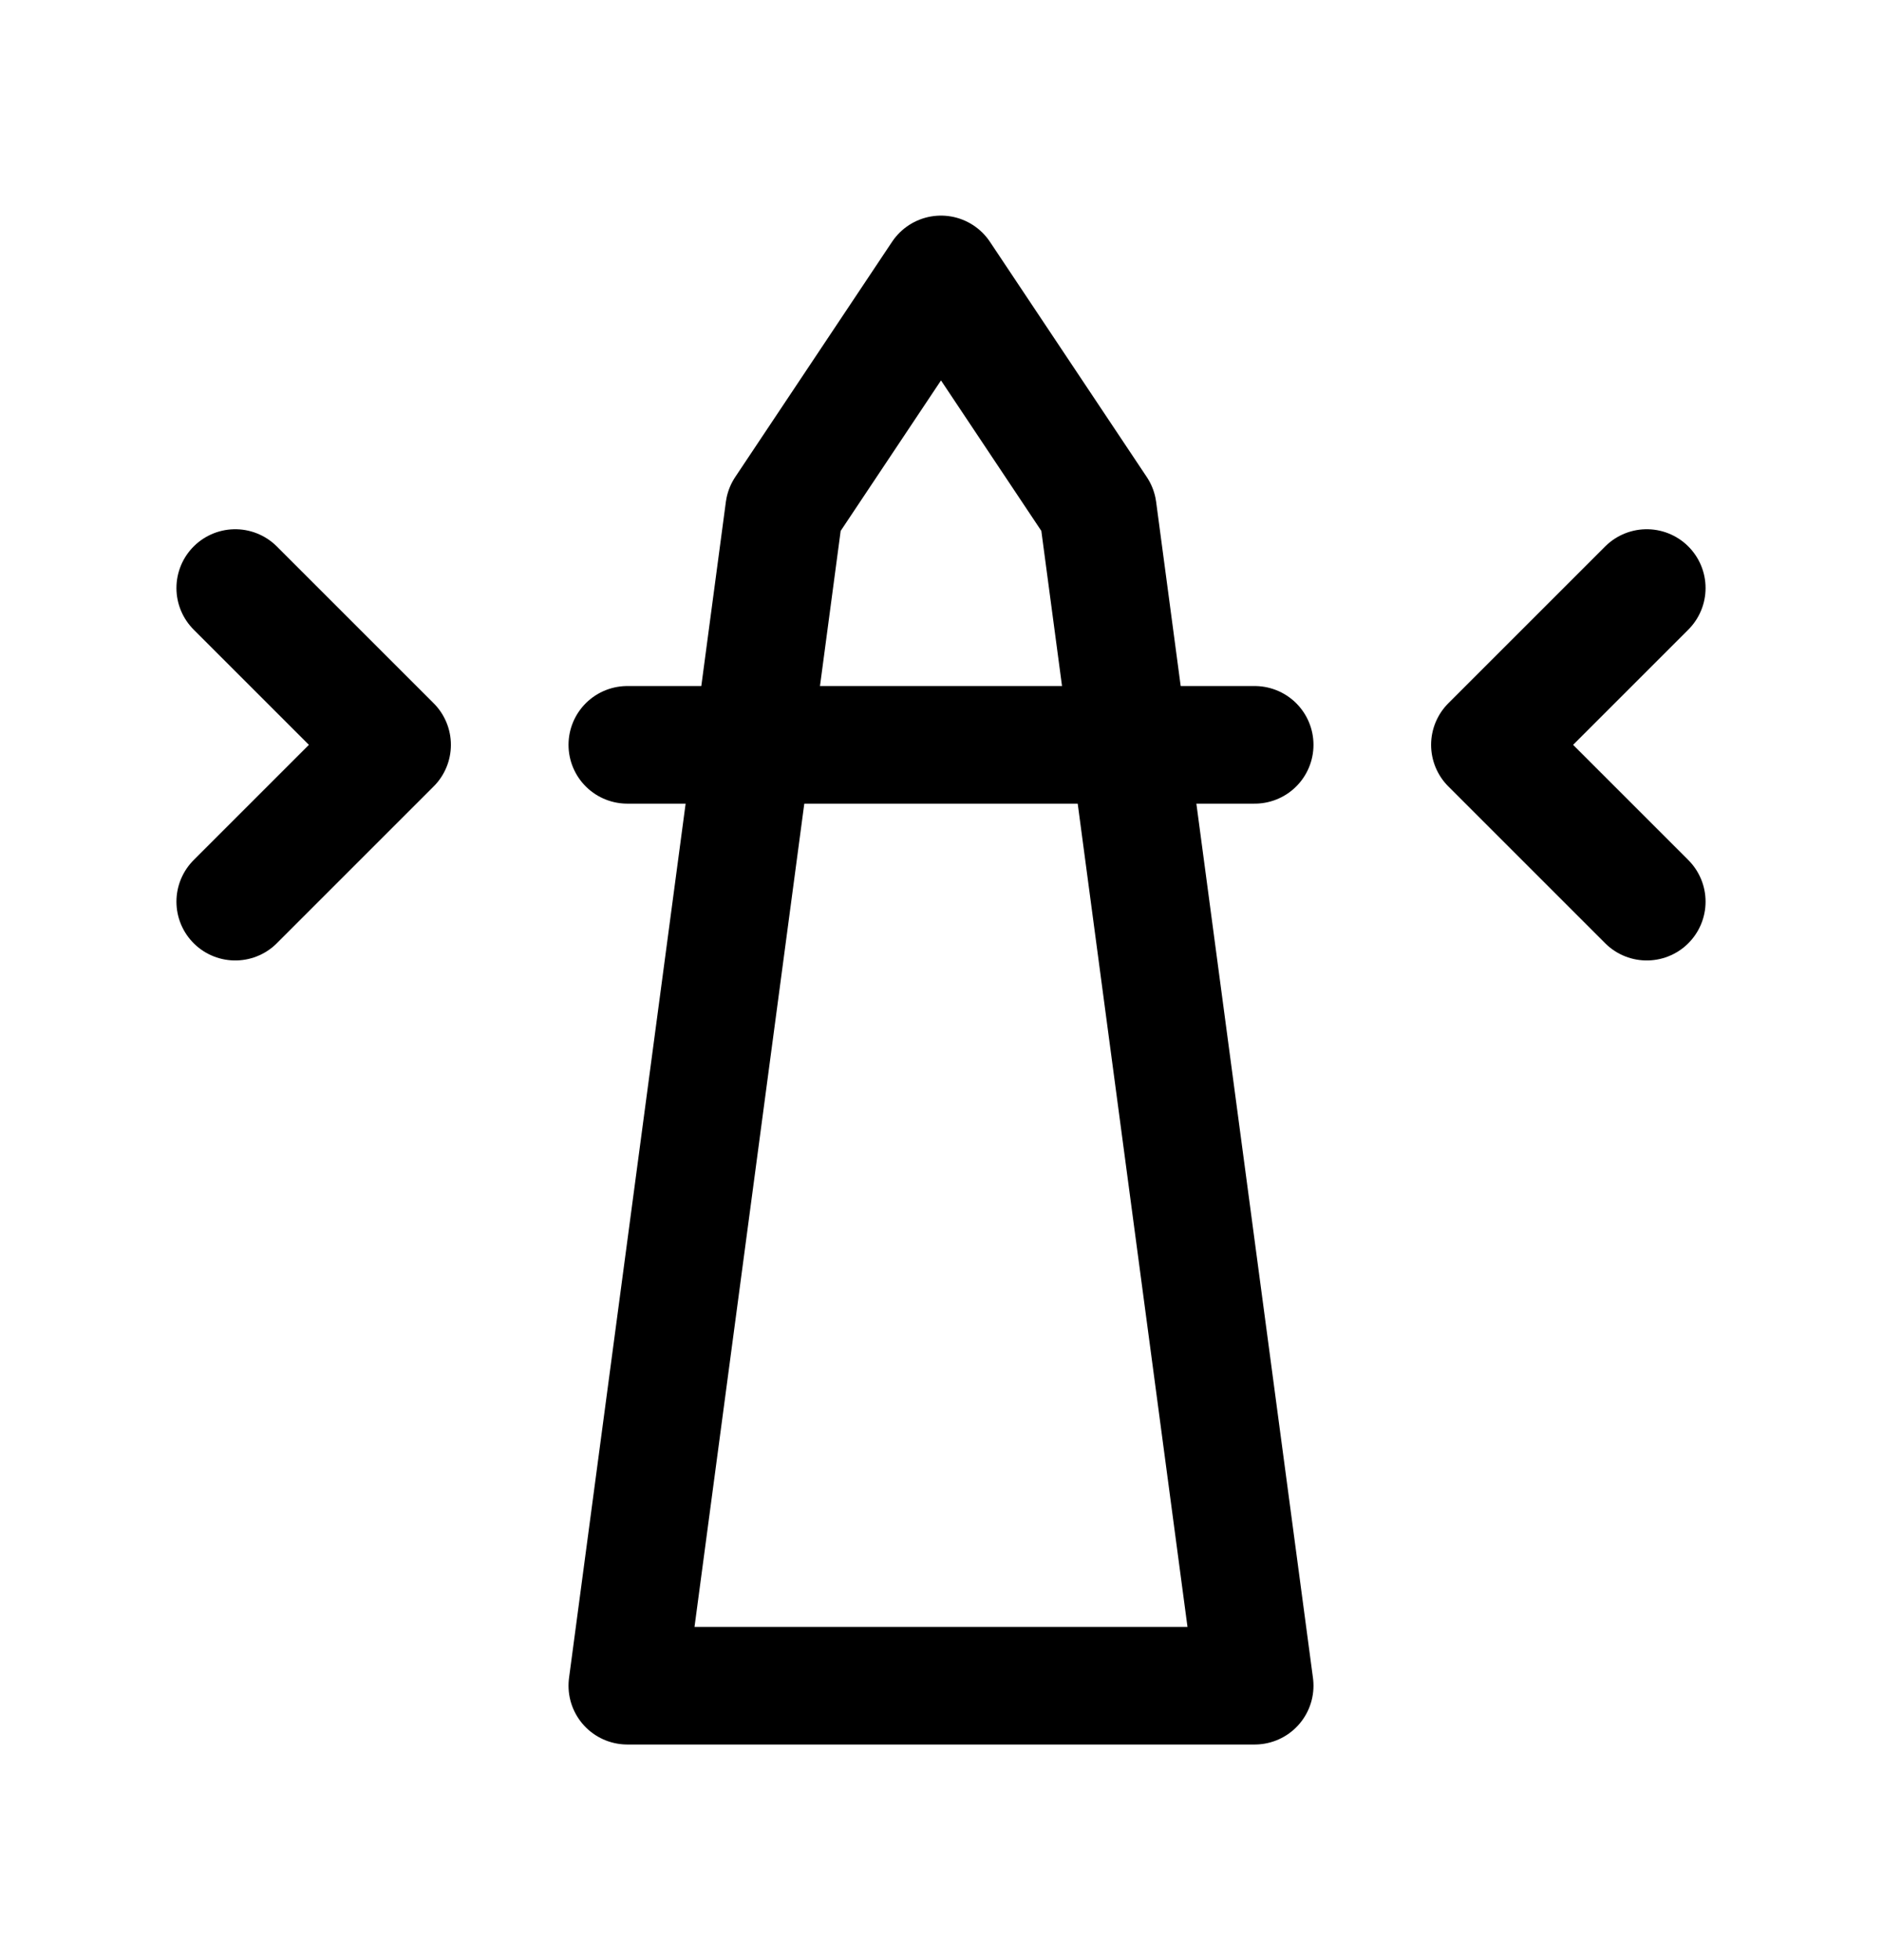 <svg width="24" height="25" viewBox="0 0 24 25" fill="none" xmlns="http://www.w3.org/2000/svg">
<g clip-path="url(#clip0_2439_5449)">
<path d="M12 3.5L14 6.5L16 21.5H8L10 6.5L12 3.5Z" stroke="black" stroke-width="1.5" stroke-linecap="round" stroke-linejoin="round"/>
<path d="M8 9.5H16" stroke="black" stroke-width="1.5" stroke-linecap="round" stroke-linejoin="round"/>
<path d="M3 11.5L5 9.5L3 7.5" stroke="black" stroke-width="1.5" stroke-linecap="round" stroke-linejoin="round"/>
<path d="M21 11.5L19 9.5L21 7.5" stroke="black" stroke-width="1.5" stroke-linecap="round" stroke-linejoin="round"/>
</g>
<defs>
<clipPath id="clip0_2439_5449">
<rect width="24" height="24" fill="white" transform="translate(0 0.5)"/>
</clipPath>
</defs>
</svg>
